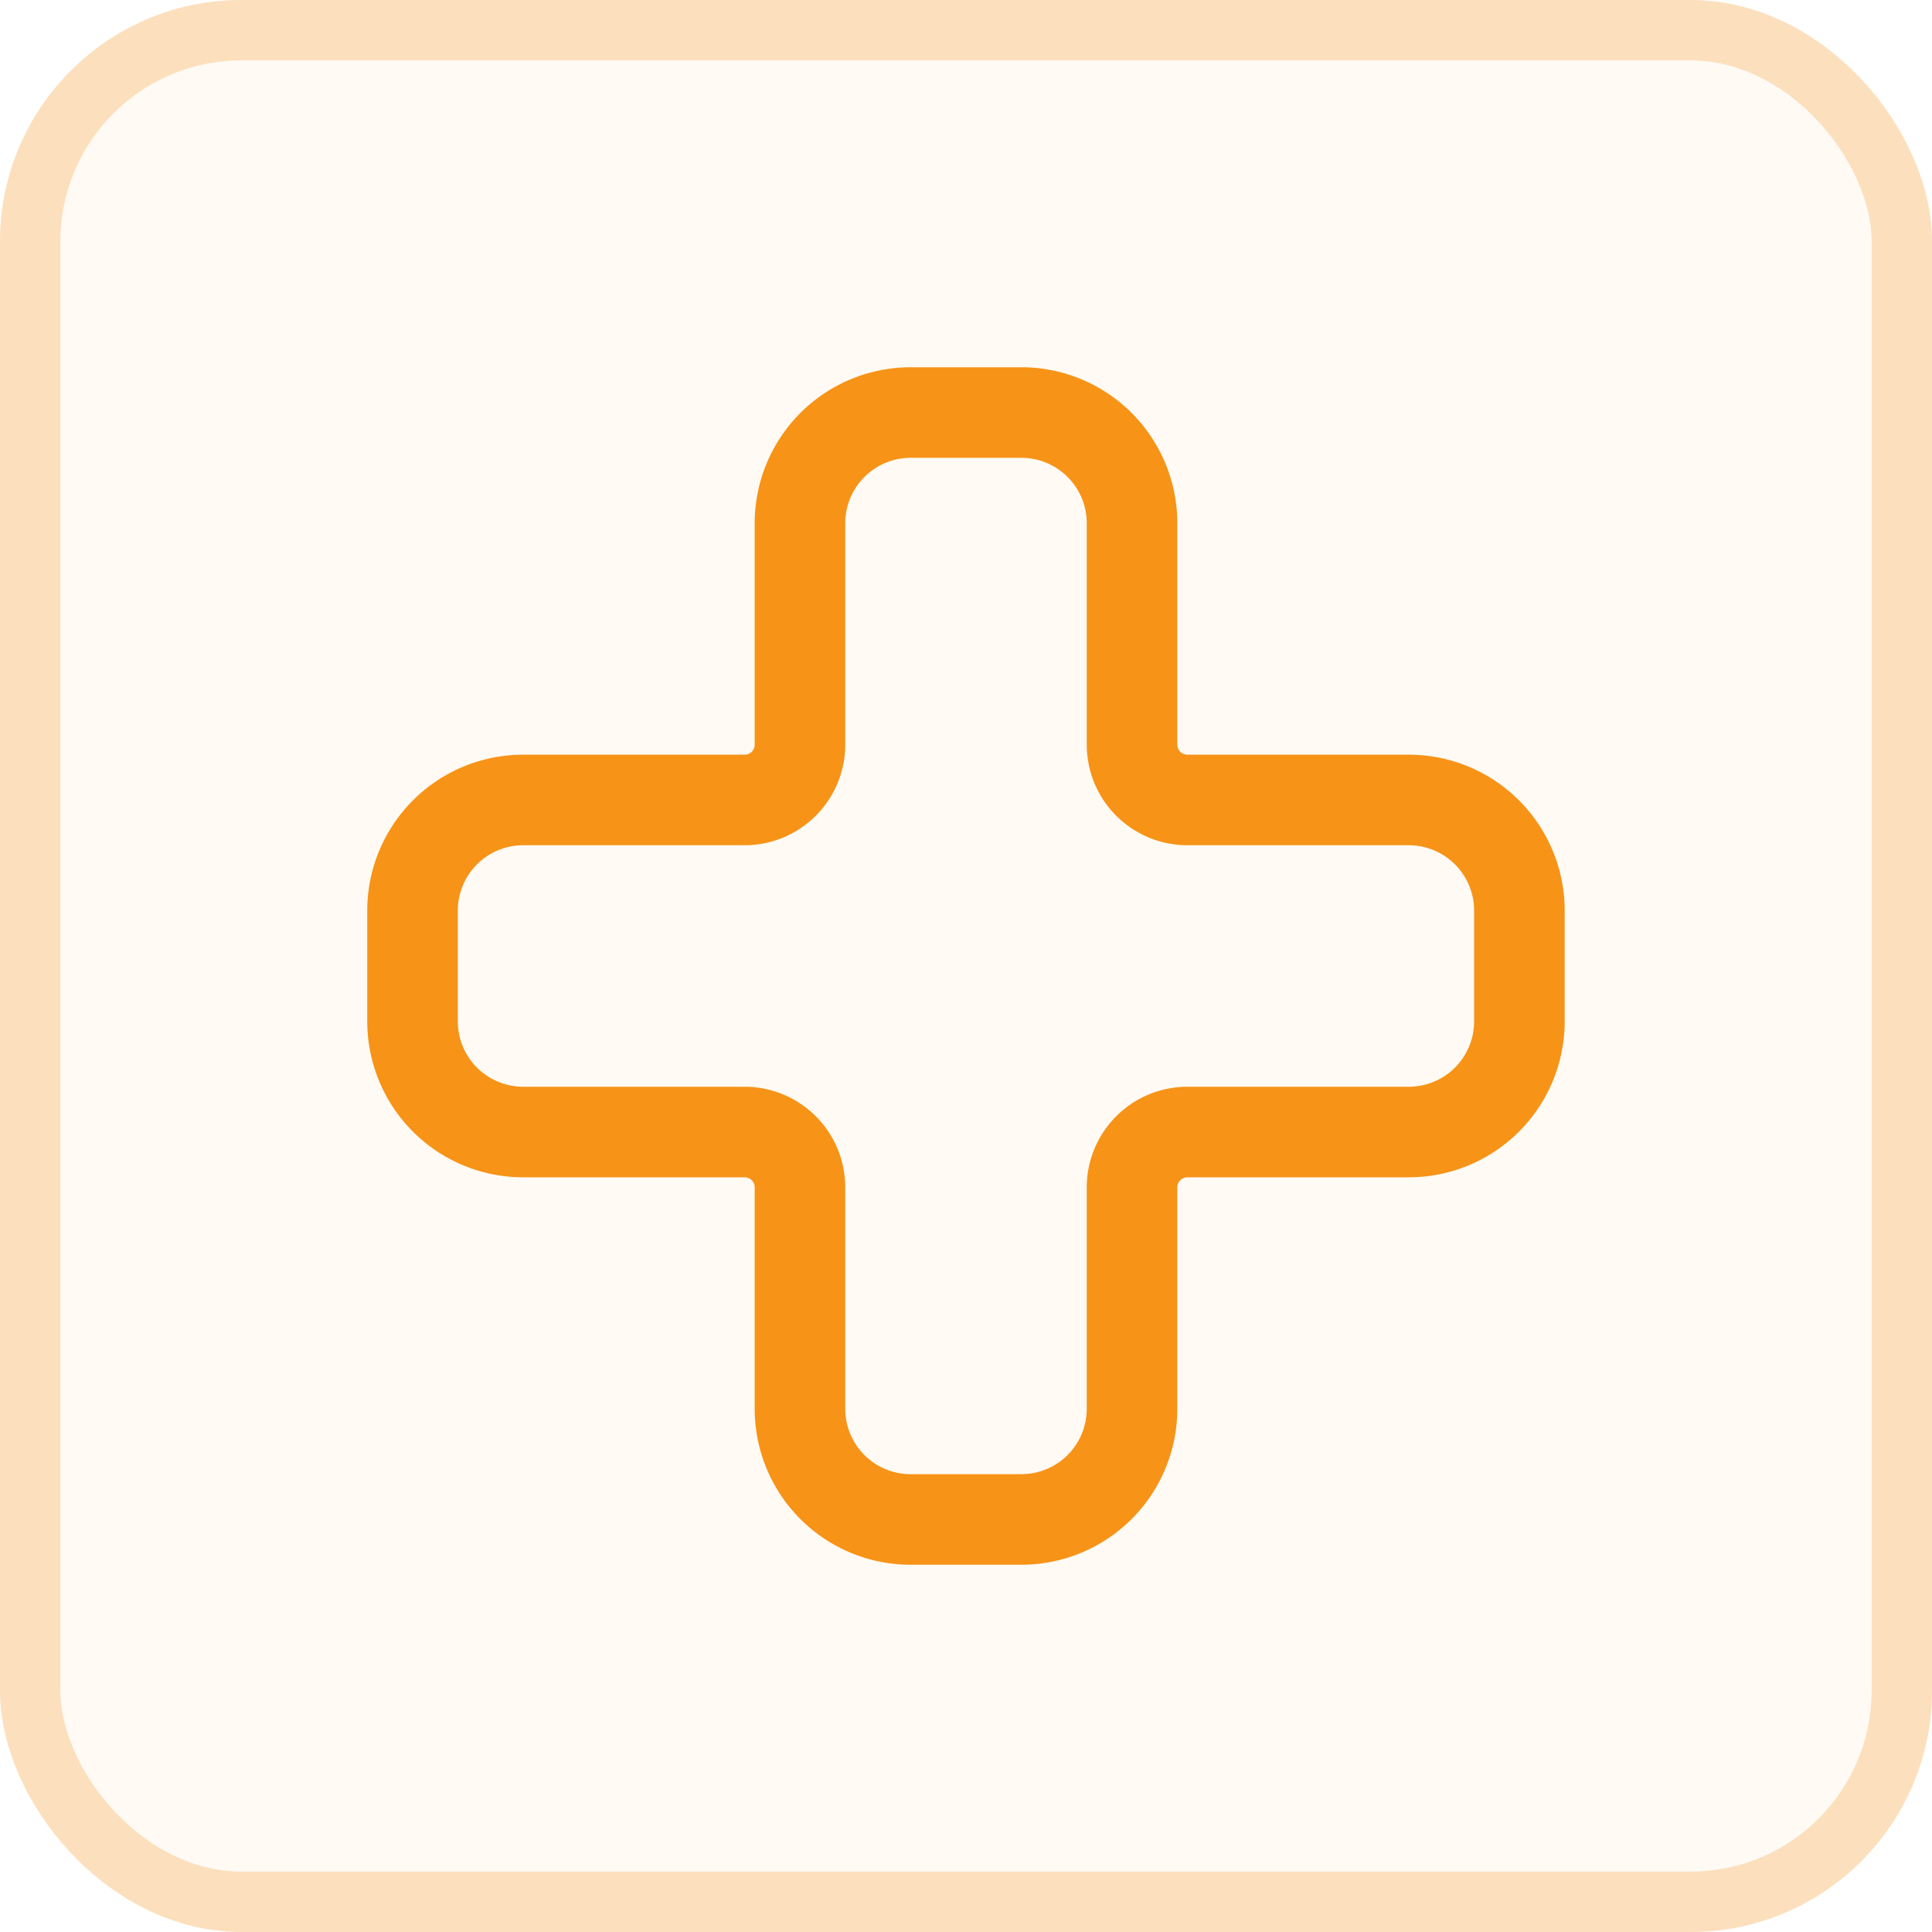 <svg xmlns="http://www.w3.org/2000/svg" width="32" height="32" fill="none"><rect width="32" height="32" fill="#F79317" fill-opacity=".05" rx="4"/><rect width="31" height="31" x=".5" y=".5" stroke="#F79317" stroke-opacity=".25" rx="3.5"/><path stroke="#F79317" stroke-linecap="round" stroke-linejoin="round" stroke-width="1.5" d="M8.666 13.25a1.833 1.833 0 0 0-1.833 1.833v1.834a1.833 1.833 0 0 0 1.833 1.833h3.667a.917.917 0 0 1 .917.917v3.666a1.833 1.833 0 0 0 1.833 1.834h1.833a1.833 1.833 0 0 0 1.834-1.834v-3.666a.917.917 0 0 1 .916-.917h3.667a1.833 1.833 0 0 0 1.833-1.833v-1.834a1.833 1.833 0 0 0-1.833-1.833h-3.667a.917.917 0 0 1-.916-.917V8.667a1.833 1.833 0 0 0-1.834-1.834h-1.833a1.834 1.834 0 0 0-1.833 1.834v3.666a.917.917 0 0 1-.917.917z"/></svg>
